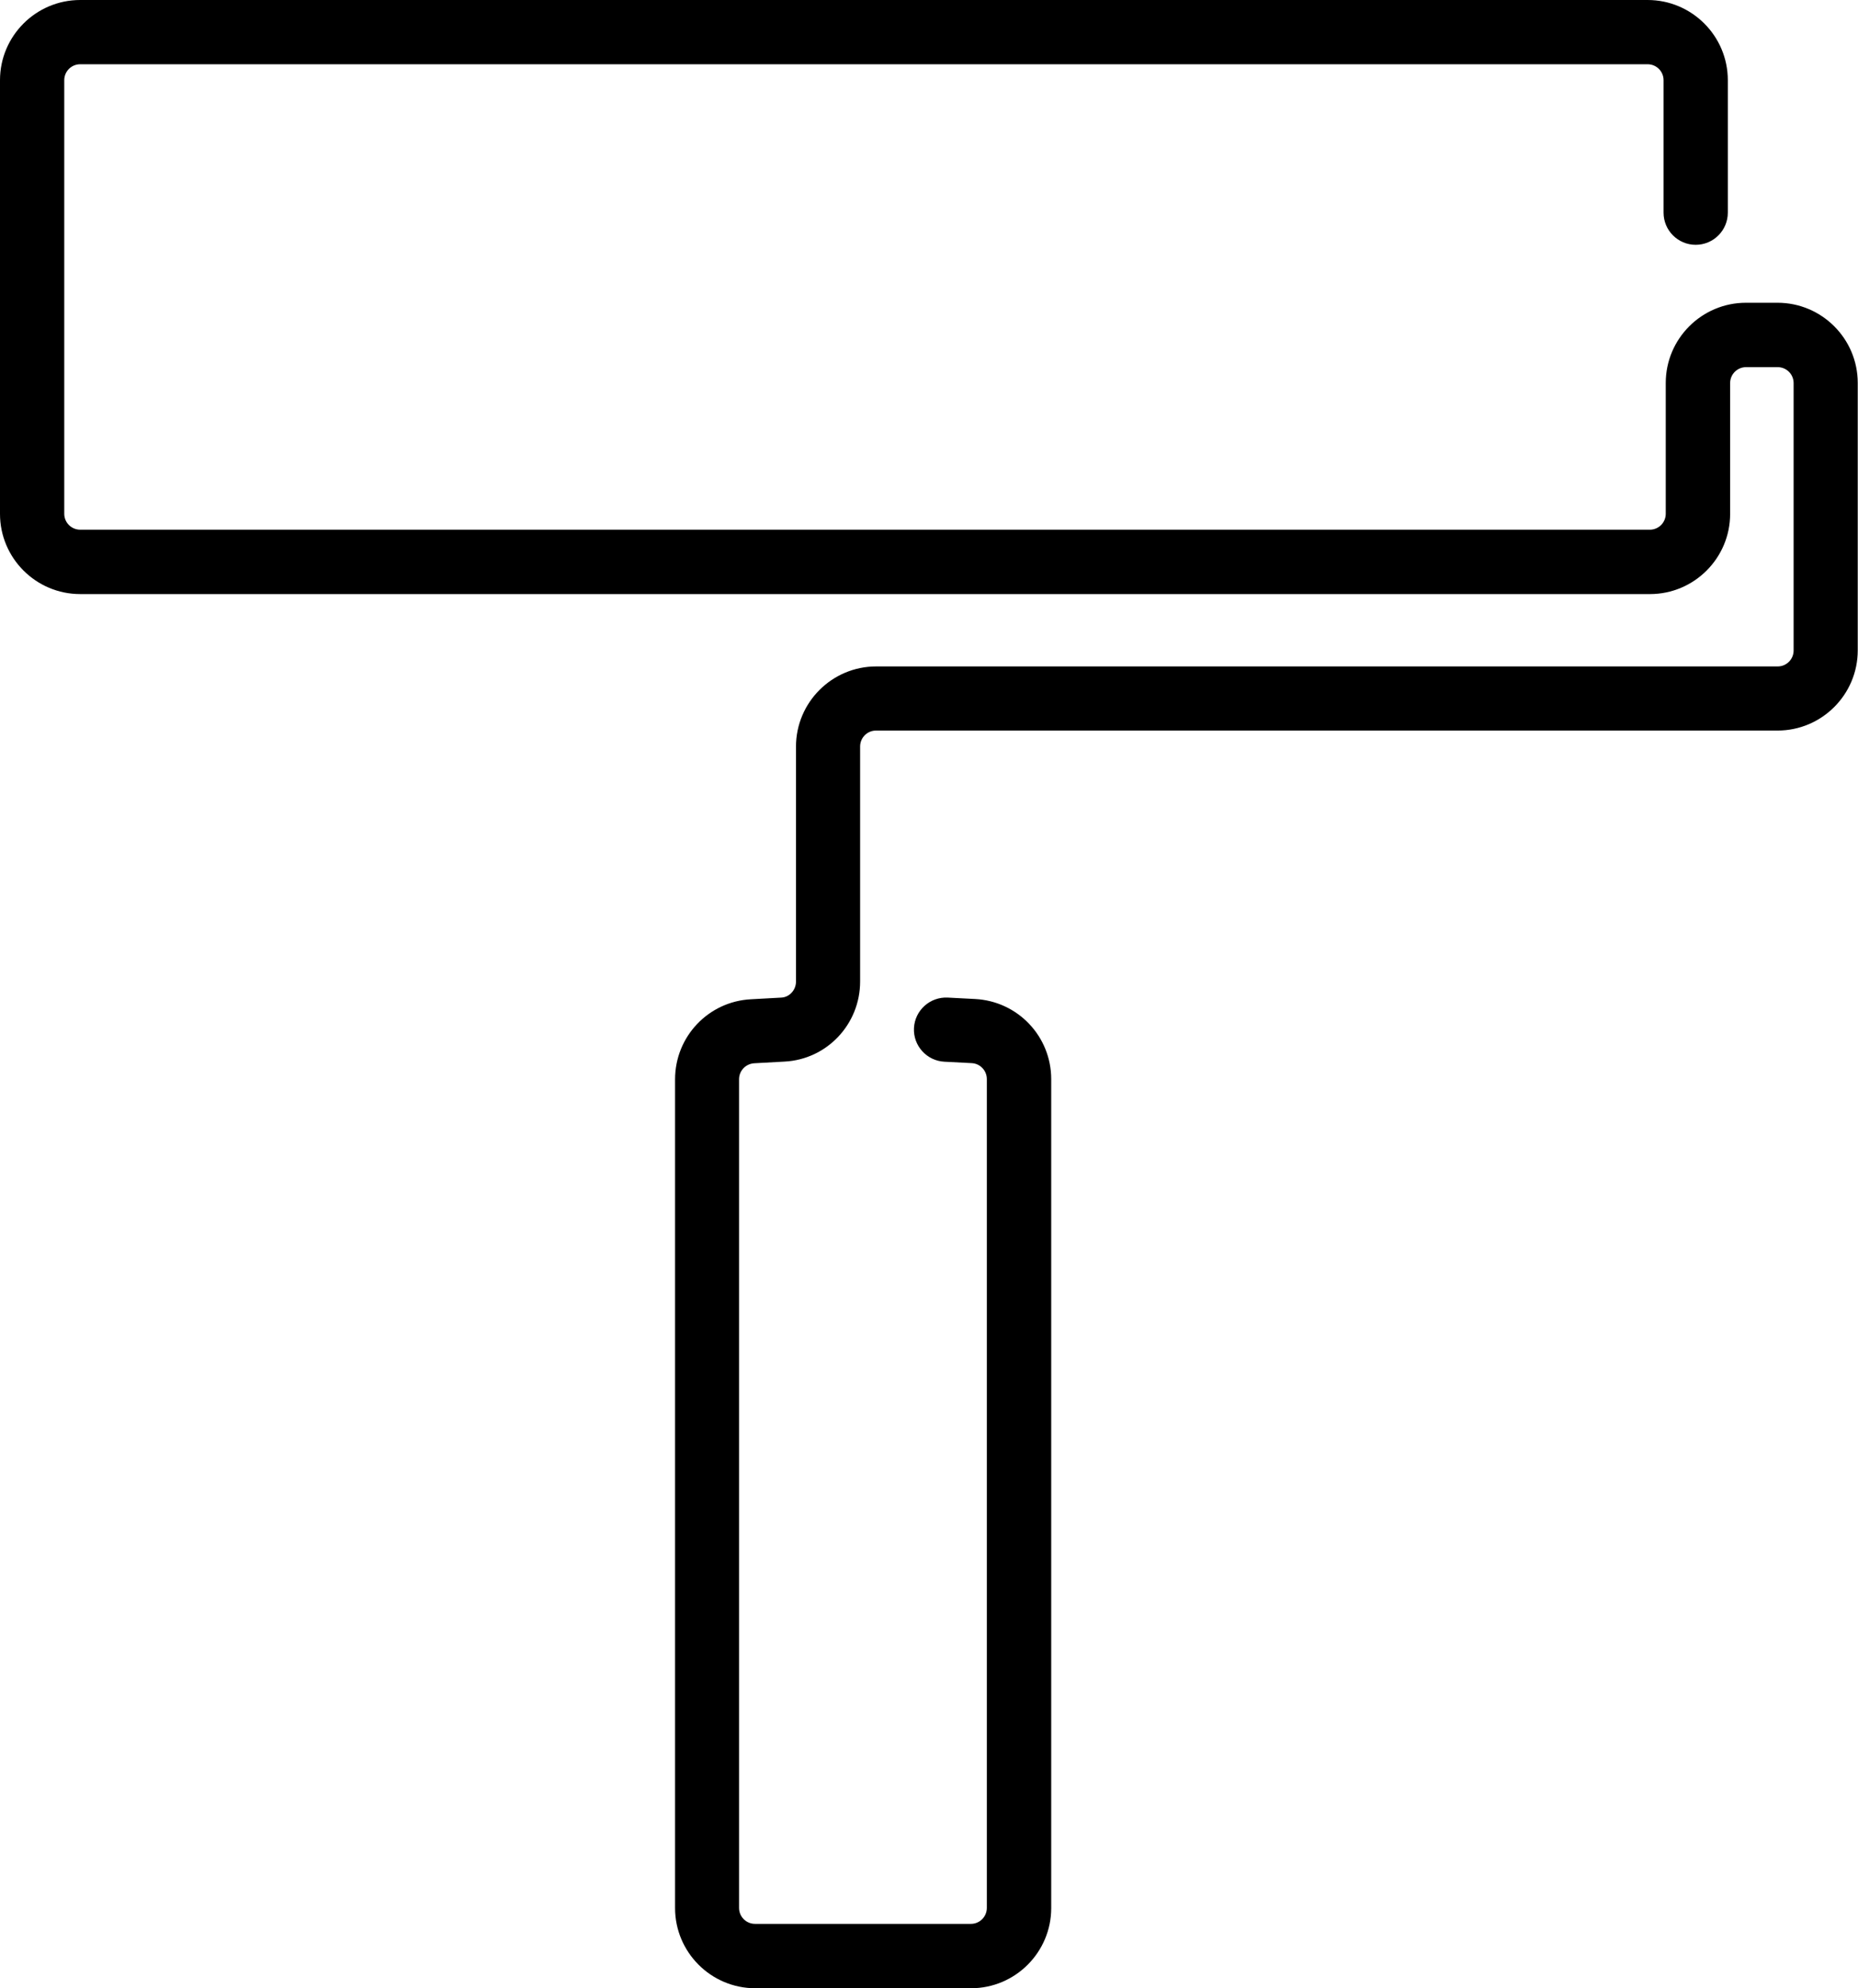 <?xml version="1.0" encoding="UTF-8"?>
<svg id="Ebene_2" data-name="Ebene 2" xmlns="http://www.w3.org/2000/svg" viewBox="0 0 144.58 154.72">
  <g id="Designs">
    <path d="M75.57,154.72h-16.8c-3.44,0-6.24-2.8-6.24-6.24v-64.49c0-3.32,2.59-6.06,5.91-6.23l2.36-.13c.63-.03,1.14-.59,1.14-1.24v-18.29c0-3.44,2.8-6.24,6.24-6.24h70.15c.69,0,1.24-.56,1.24-1.24v-20.81c0-.69-.56-1.24-1.24-1.24h-2.46c-.69,0-1.24.56-1.24,1.24v10.18c0,3.44-2.8,6.24-6.24,6.24H6.24c-3.44,0-6.24-2.8-6.24-6.24V6.24C0,2.8,2.8,0,6.24,0h121.97c3.44,0,6.24,2.8,6.24,6.24v10.31c0,1.38-1.12,2.5-2.5,2.5s-2.5-1.12-2.5-2.5V6.24c0-.69-.56-1.24-1.24-1.24H6.24c-.69,0-1.24.56-1.24,1.24v33.74c0,.69.56,1.24,1.24,1.24h122.14c.69,0,1.24-.56,1.24-1.24v-10.18c0-3.44,2.8-6.24,6.24-6.24h2.46c3.44,0,6.24,2.8,6.24,6.24v20.81c0,3.44-2.8,6.24-6.24,6.24h-70.15c-.69,0-1.24.56-1.24,1.24v18.29c0,3.32-2.58,6.06-5.88,6.23l-2.36.13c-.66.04-1.18.58-1.18,1.24v64.49c0,.69.56,1.24,1.24,1.24h16.8c.69,0,1.24-.56,1.24-1.24v-64.5c0-.66-.52-1.21-1.18-1.24l-2.12-.11c-1.38-.07-2.44-1.25-2.37-2.62.07-1.38,1.25-2.44,2.63-2.37l2.12.11c3.33.17,5.93,2.91,5.93,6.24v64.5c0,3.44-2.8,6.24-6.24,6.24Z"/>
  </g>
</svg>